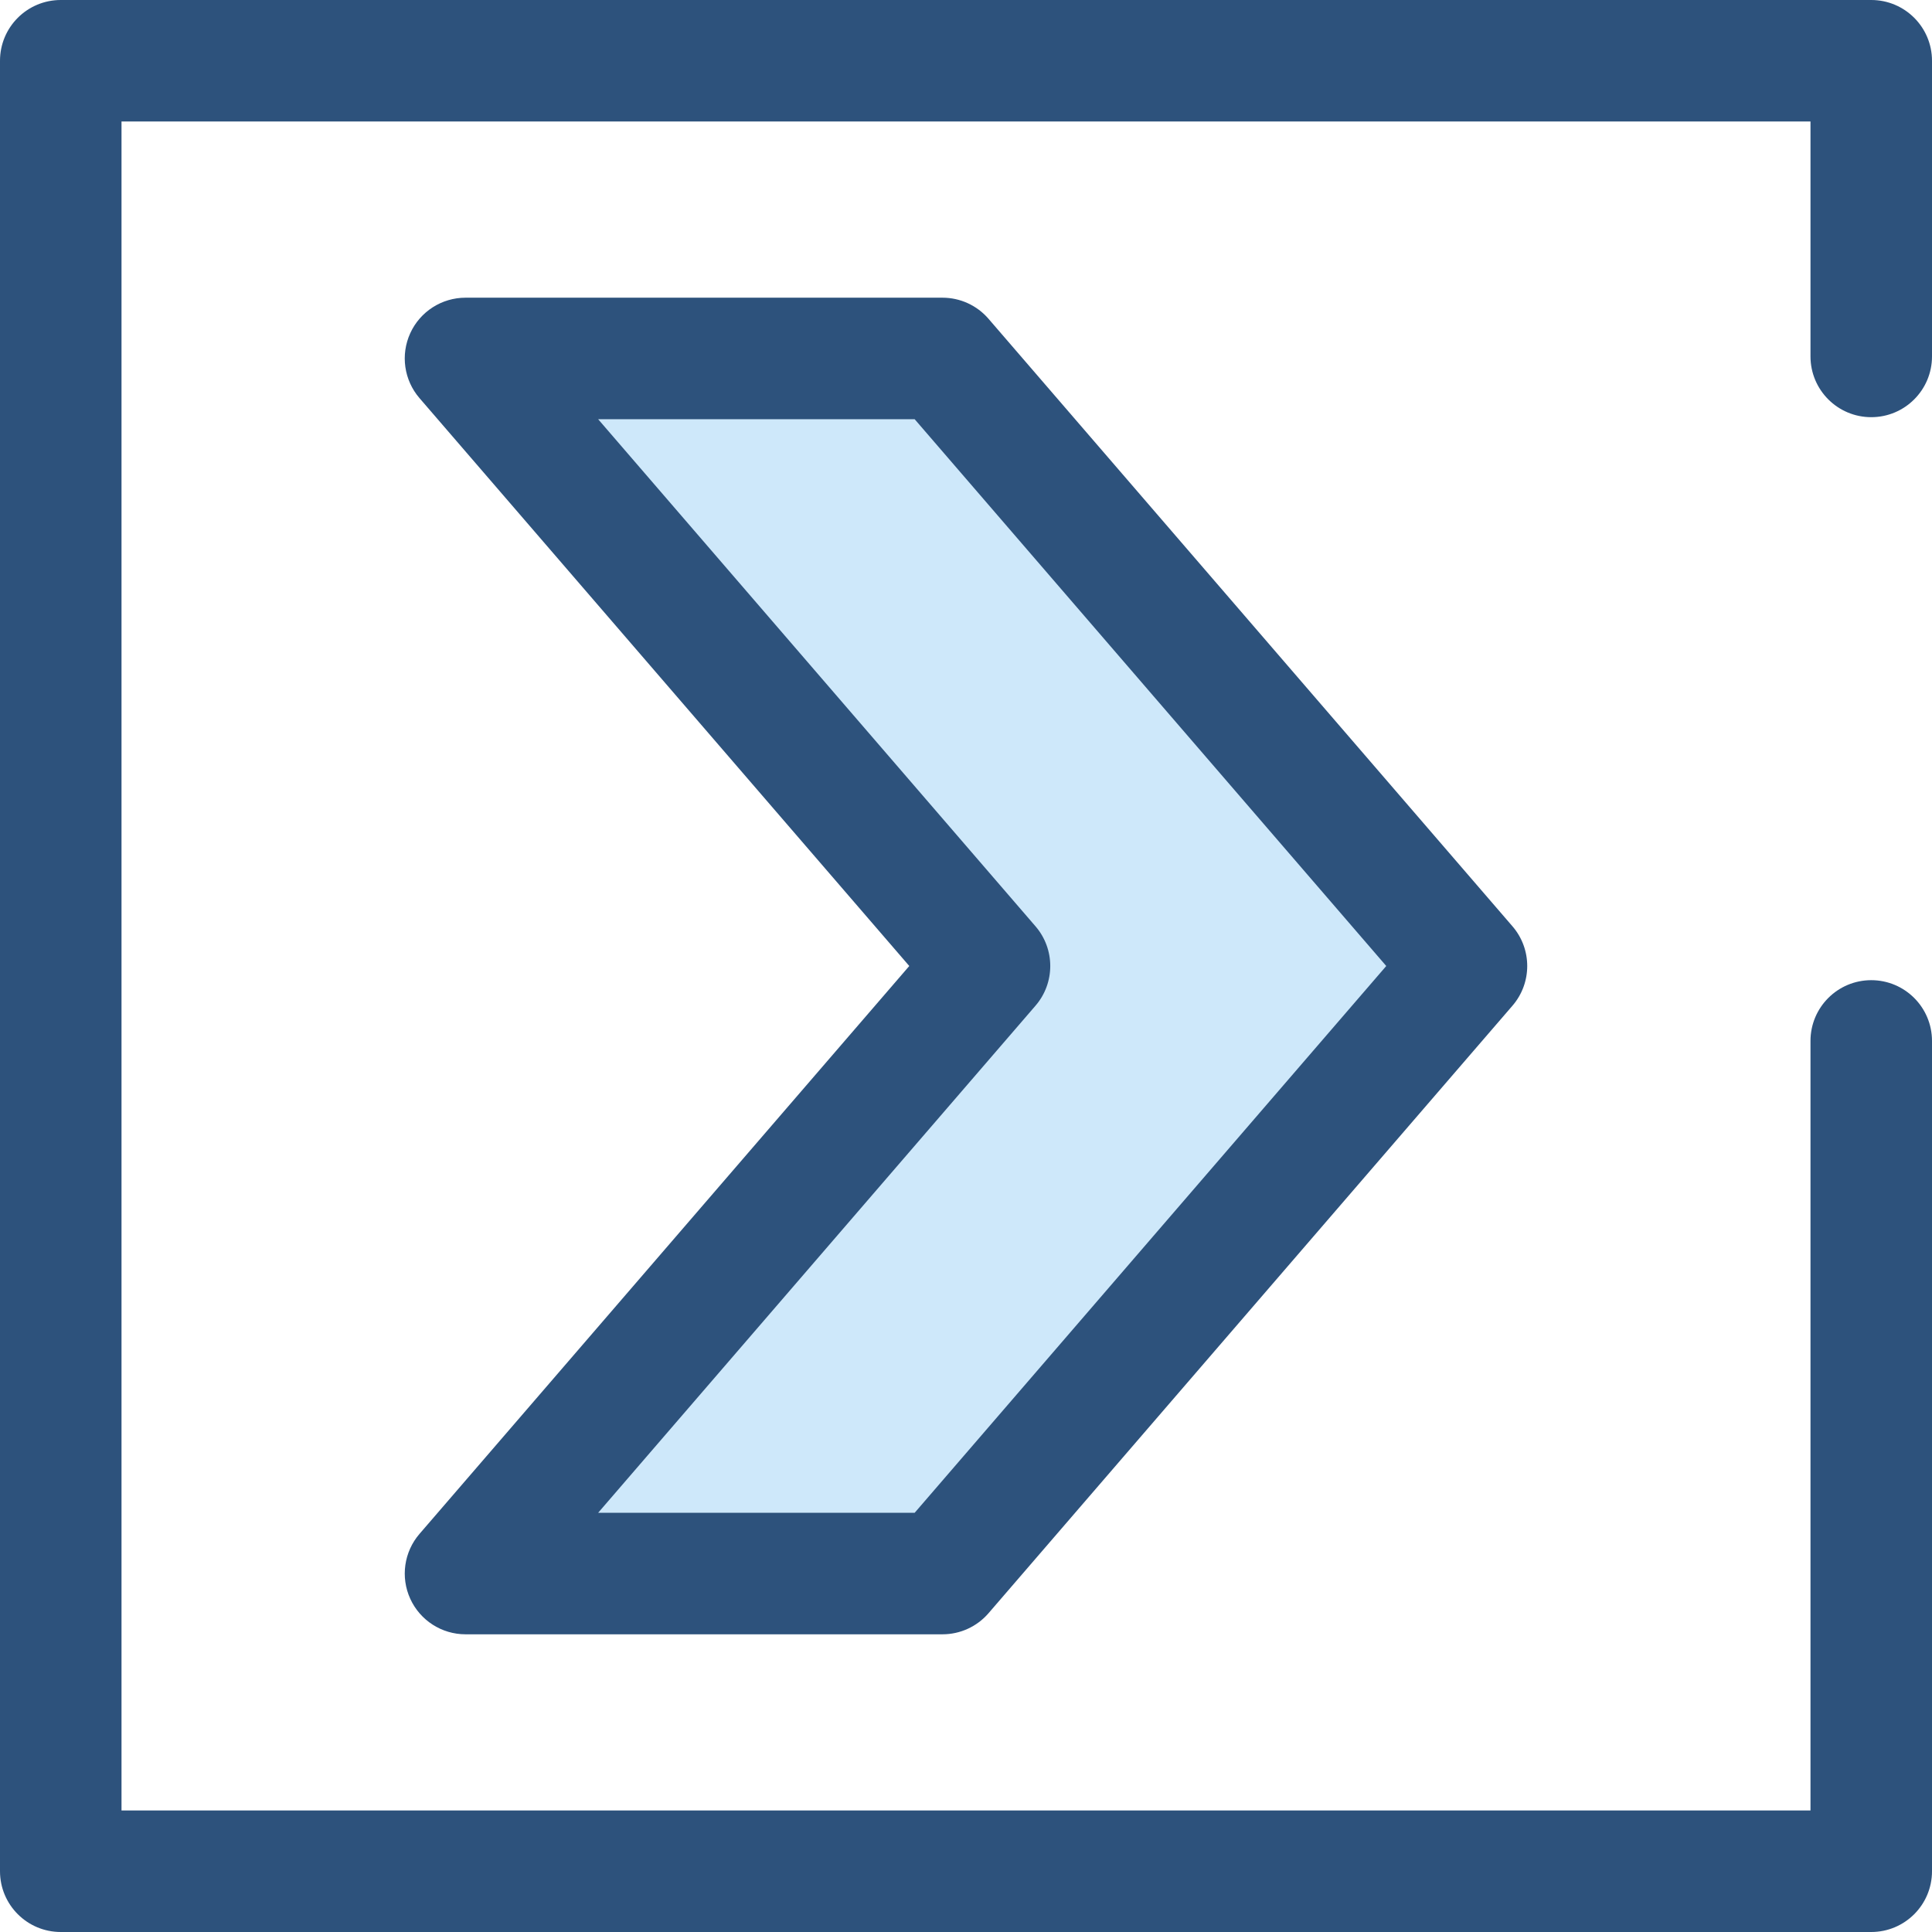 <?xml version="1.0" encoding="iso-8859-1"?>
<!-- Uploaded to: SVG Repo, www.svgrepo.com, Generator: SVG Repo Mixer Tools -->
<svg height="800px" width="800px" version="1.1" id="Layer_1" xmlns="http://www.w3.org/2000/svg" xmlns:xlink="http://www.w3.org/1999/xlink" 
	 viewBox="0 0 512 512" xml:space="preserve">
<polygon style="fill:#CEE8FA;" points="249.771,94.994 388.634,256 249.771,417.006 123.366,417.006 262.229,256 123.366,94.994 "/>
<g>
	<path style="fill:#2D527C;" d="M249.771,433.107H123.366c-6.297,0-12.016-3.671-14.637-9.395
		c-2.623-5.725-1.668-12.452,2.446-17.221L240.967,256L111.173,105.509c-4.112-4.767-5.067-11.496-2.446-17.221
		c2.623-5.724,8.342-9.395,14.639-9.395h126.404c4.684,0,9.134,2.038,12.193,5.585l138.861,161.006c5.21,6.043,5.21,14.99,0,21.032
		L261.964,427.523C258.905,431.069,254.454,433.107,249.771,433.107z M158.514,400.906h83.881L367.371,256L242.395,111.094h-83.881
		l115.907,134.39c5.21,6.043,5.21,14.99,0,21.032L158.514,400.906z"/>
	<path style="fill:#2D527C;" d="M495.899,512H16.101C7.208,512,0,504.792,0,495.899V16.101C0,7.208,7.208,0,16.101,0h479.799
		C504.792,0,512,7.208,512,16.101v78.355c0,8.892-7.208,16.101-16.101,16.101s-16.101-7.208-16.101-16.101V32.201H32.201v447.597
		h447.597v-203.94c0-8.892,7.208-16.101,16.101-16.101S512,266.966,512,275.859v220.041C512,504.792,504.792,512,495.899,512z"/>
</g>
</svg>